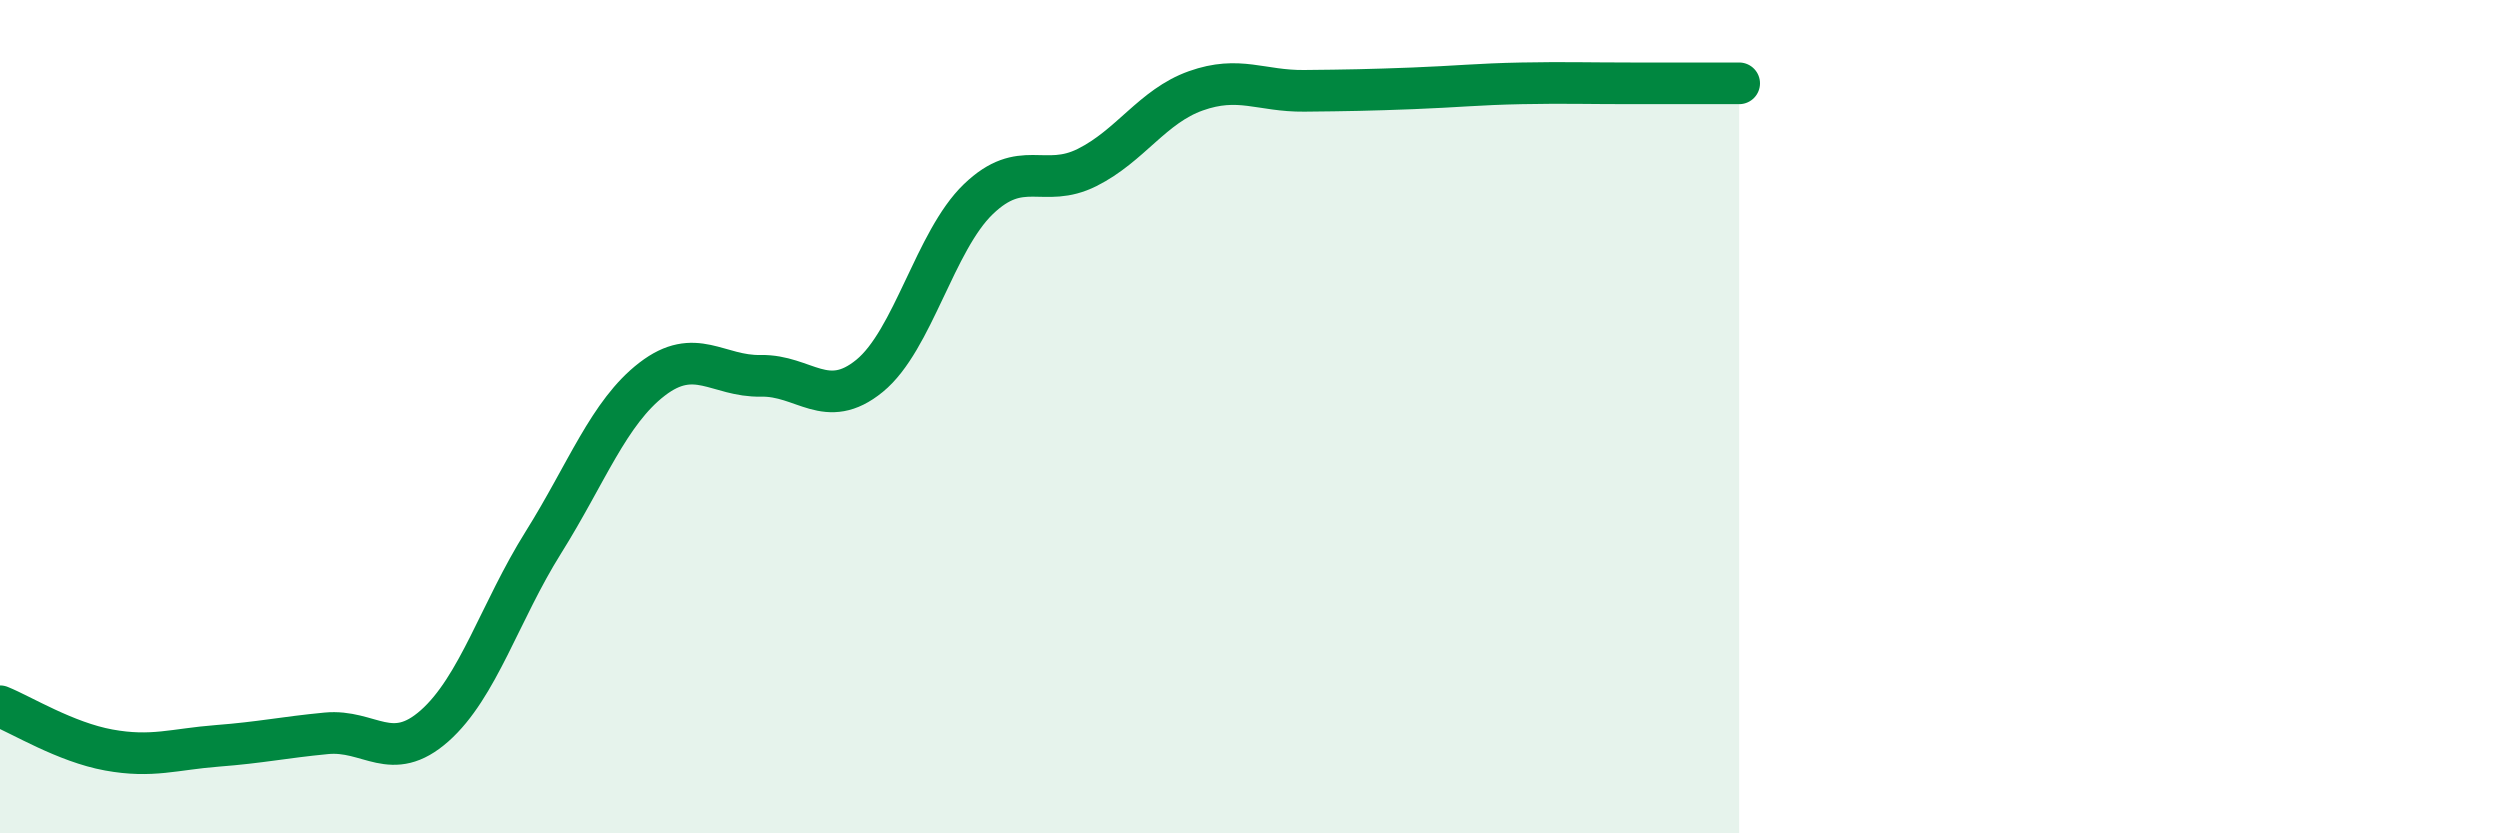 
    <svg width="60" height="20" viewBox="0 0 60 20" xmlns="http://www.w3.org/2000/svg">
      <path
        d="M 0,16.95 C 0.52,17.16 1.57,17.81 2.61,18 C 3.65,18.19 4.18,17.98 5.22,17.9 C 6.26,17.82 6.79,17.7 7.83,17.6 C 8.87,17.5 9.39,18.34 10.43,17.42 C 11.47,16.5 12,14.68 13.04,13.02 C 14.08,11.36 14.61,9.9 15.65,9.1 C 16.69,8.3 17.22,9.04 18.26,9.02 C 19.3,9 19.83,9.87 20.87,9.02 C 21.91,8.17 22.44,5.78 23.48,4.78 C 24.52,3.78 25.05,4.54 26.09,4.02 C 27.13,3.5 27.66,2.55 28.7,2.18 C 29.74,1.81 30.26,2.19 31.3,2.18 C 32.34,2.17 32.87,2.16 33.91,2.12 C 34.95,2.08 35.48,2.02 36.52,2 C 37.56,1.98 38.09,2 39.13,2 C 40.17,2 41.22,2 41.74,2L41.74 20L0 20Z"
        fill="#008740"
        opacity="0.1"
        stroke-linecap="round"
        stroke-linejoin="round"
      />
      <path
        d="M 0,16.95 C 0.52,17.16 1.57,17.81 2.61,18 C 3.65,18.19 4.18,17.98 5.22,17.9 C 6.26,17.82 6.79,17.7 7.83,17.6 C 8.87,17.5 9.39,18.34 10.43,17.42 C 11.47,16.5 12,14.68 13.04,13.02 C 14.08,11.36 14.61,9.9 15.65,9.1 C 16.69,8.3 17.22,9.04 18.26,9.02 C 19.3,9 19.83,9.87 20.87,9.02 C 21.91,8.17 22.44,5.78 23.48,4.78 C 24.52,3.78 25.05,4.54 26.09,4.02 C 27.13,3.5 27.66,2.55 28.7,2.18 C 29.74,1.81 30.26,2.19 31.3,2.18 C 32.34,2.17 32.87,2.16 33.91,2.12 C 34.95,2.08 35.48,2.02 36.52,2 C 37.56,1.98 38.09,2 39.13,2 C 40.17,2 41.22,2 41.74,2"
        stroke="#008740"
        stroke-width="1"
        fill="none"
        stroke-linecap="round"
        stroke-linejoin="round"
      />
    </svg>
  